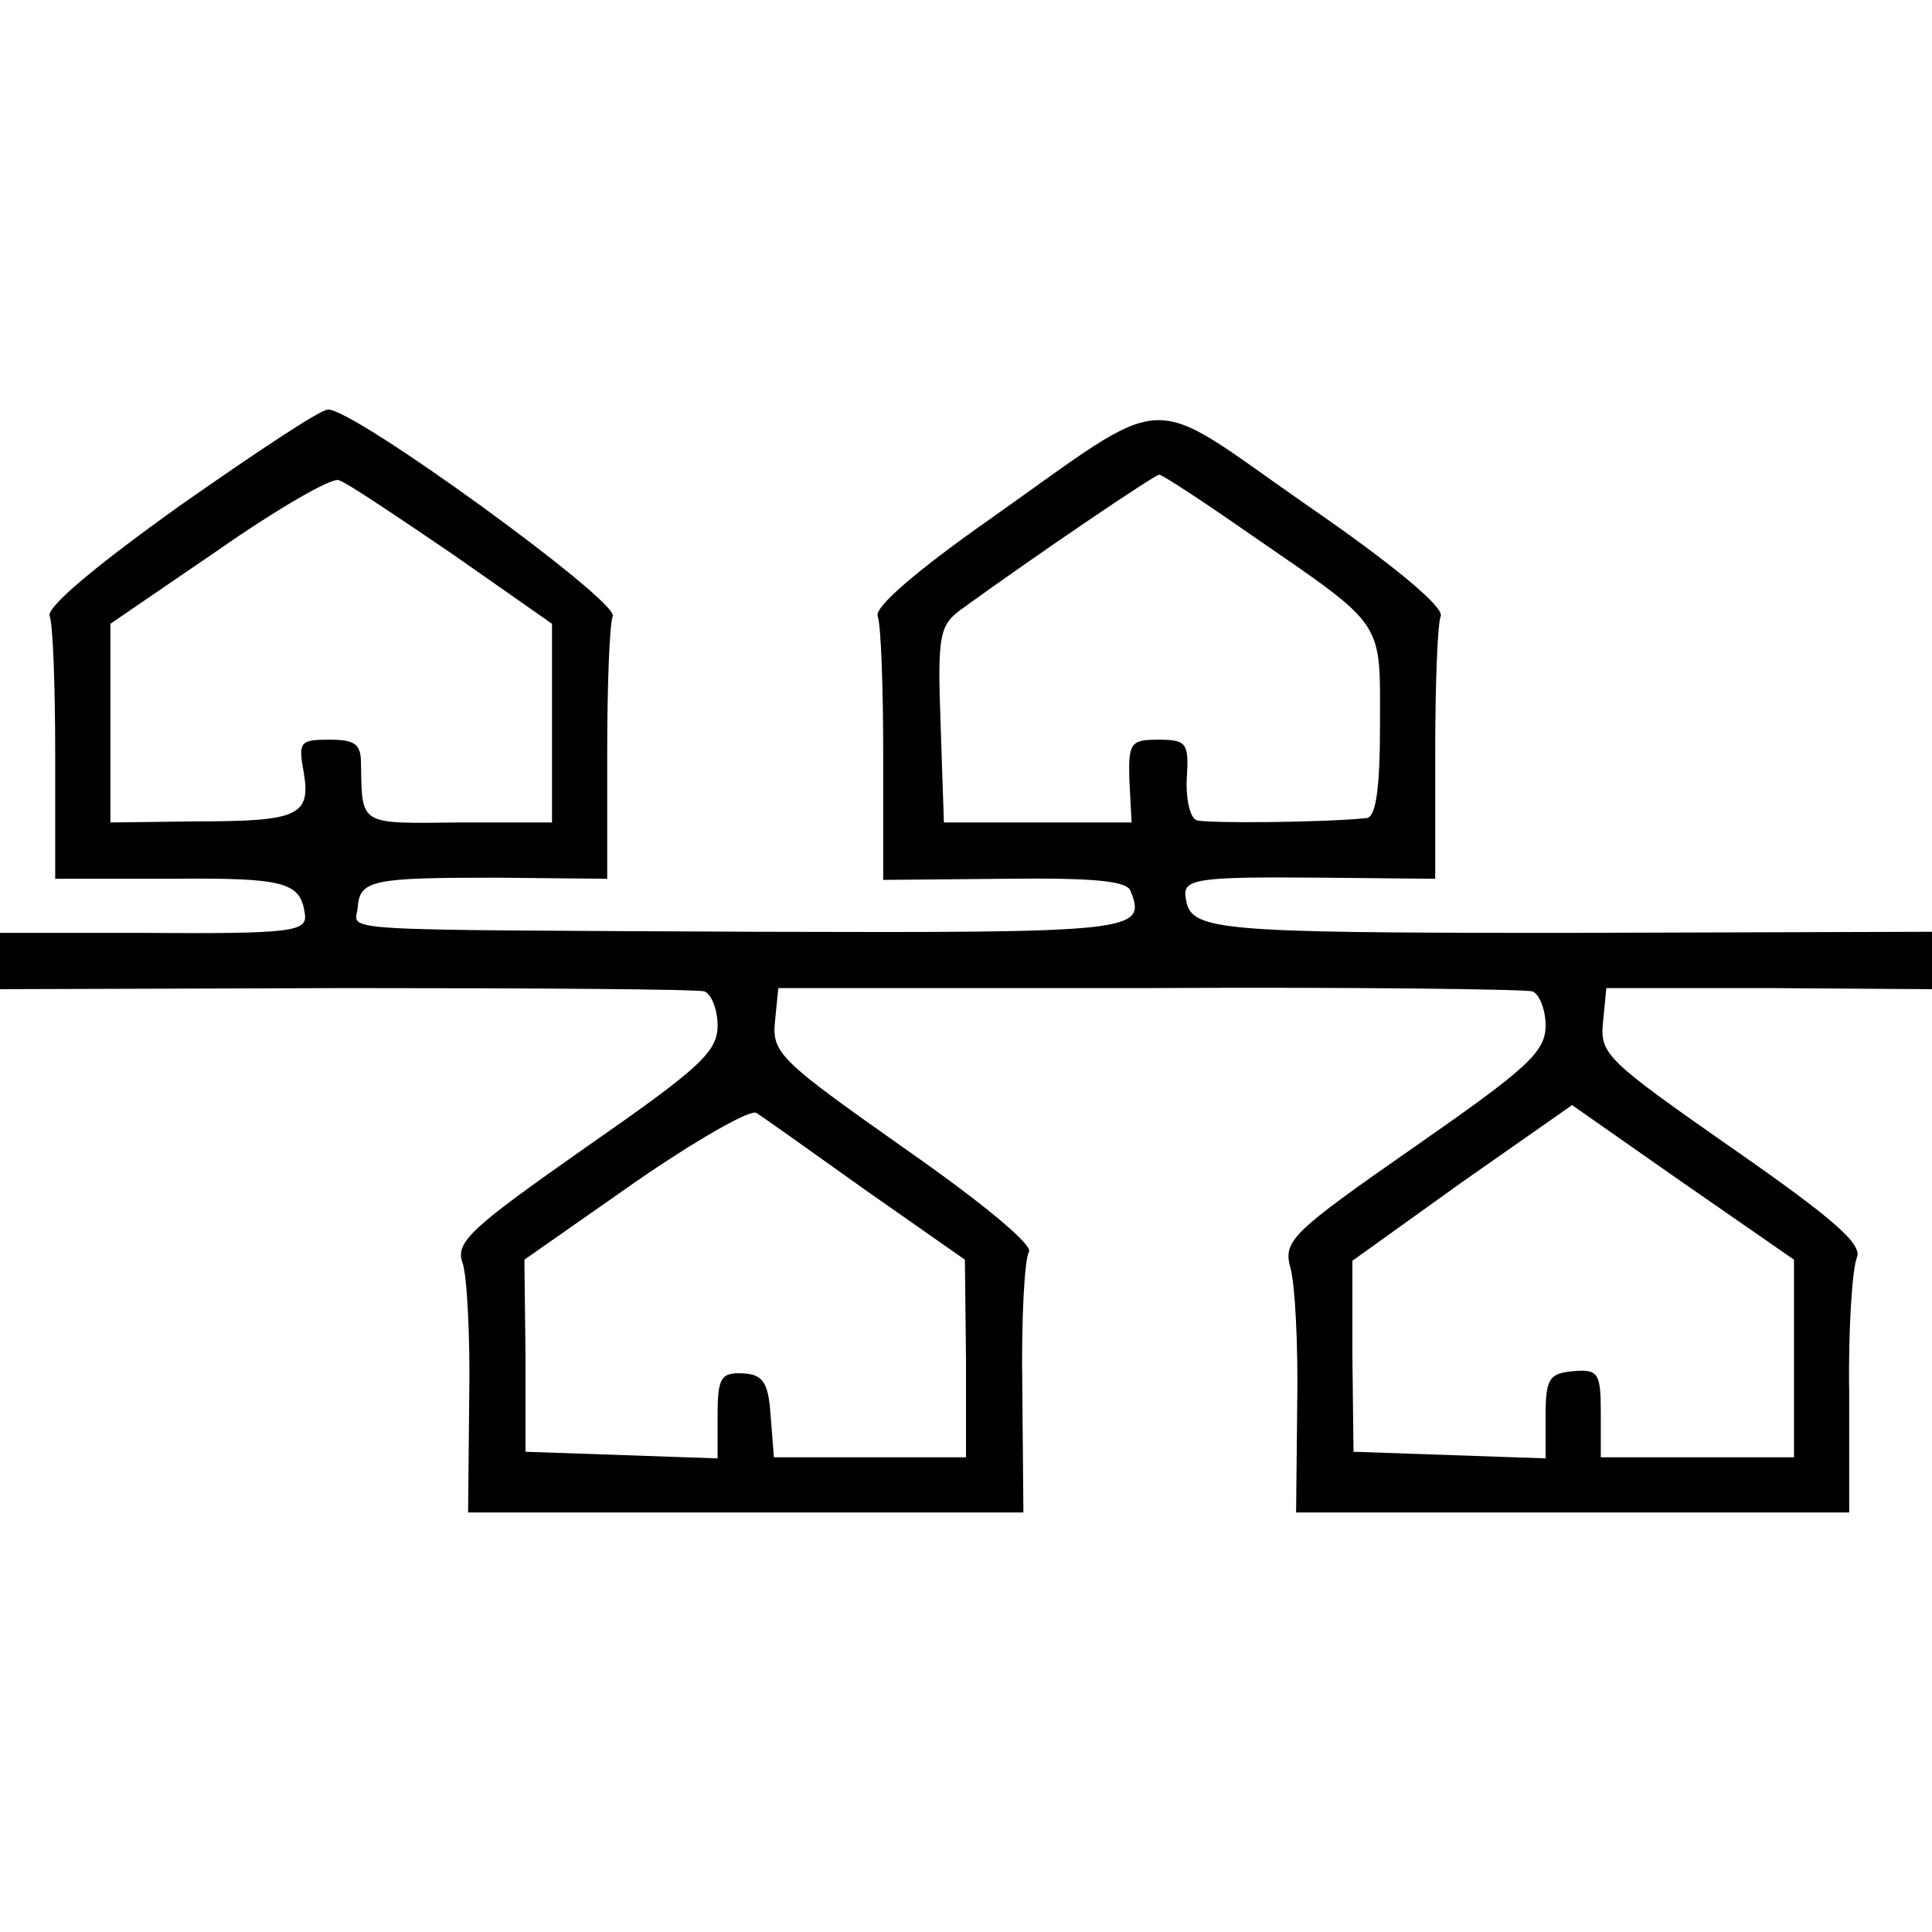 <?xml version="1.0" standalone="no"?>
<!DOCTYPE svg PUBLIC "-//W3C//DTD SVG 20010904//EN"
 "http://www.w3.org/TR/2001/REC-SVG-20010904/DTD/svg10.dtd">
<svg version="1.0" xmlns="http://www.w3.org/2000/svg"
 width="175pt" height="175pt" viewBox="0 0 175 175"
 preserveAspectRatio="xMidYMid meet">
<g transform="translate(0,175) scale(0.1,-0.1)"
fill="#000000" stroke="none">
<path d="M163 1292 c-77 -55 -121 -92 -118 -100 3 -8 5 -64 5 -126 l0 -112
106 0 c101 1 116 -3 120 -31 3 -17 -9 -19 -149 -18 l-127 0 0 -25 0 -26 313 1
c171 0 318 -1 325 -3 6 -2 12 -16 12 -31 0 -24 -17 -39 -119 -110 -104 -73
-119 -86 -112 -105 4 -11 7 -67 6 -123 l-1 -103 252 0 251 0 -1 113 c-1 61 2
117 6 123 4 6 -40 43 -113 94 -112 79 -120 86 -117 115 l3 30 335 0 c184 1
341 -1 348 -3 6 -2 12 -16 12 -31 0 -24 -17 -39 -119 -110 -112 -78 -119 -85
-112 -110 4 -14 7 -70 6 -124 l-1 -97 251 0 250 0 0 108 c-1 59 3 114 7 123 5
12 -21 35 -113 99 -113 79 -120 85 -117 114 l3 31 148 0 147 -1 0 26 0 26
-331 -1 c-324 0 -341 2 -345 32 -3 17 10 19 124 18 l102 -1 0 112 c0 62 2 118
5 126 3 8 -42 46 -122 101 -148 103 -119 105 -286 -13 -67 -47 -105 -80 -102
-88 3 -8 5 -64 5 -126 l0 -113 110 1 c81 1 111 -2 114 -11 15 -37 4 -38 -337
-37 -397 2 -365 0 -363 22 2 25 13 27 126 27 l100 -1 0 112 c0 62 2 118 5 126
5 14 -236 189 -258 187 -7 0 -67 -40 -134 -87z m247 -44 l90 -63 0 -90 0 -90
-85 0 c-90 -1 -87 -3 -88 53 0 18 -5 22 -29 22 -26 0 -28 -2 -23 -29 7 -40 -5
-45 -97 -45 l-78 -1 0 90 0 90 98 67 c53 37 103 66 109 63 7 -2 53 -33 103
-67z m724 17 c122 -84 116 -76 116 -172 0 -59 -4 -83 -12 -84 -37 -4 -144 -5
-154 -2 -6 2 -10 19 -9 38 2 32 0 35 -26 35 -25 0 -27 -3 -26 -37 l2 -38 -85
0 -85 0 -3 89 c-3 82 -1 90 20 105 69 50 174 121 178 121 3 0 41 -25 84 -55z
m-350 -593 l90 -63 1 -90 0 -89 -87 0 -87 0 -3 38 c-2 30 -7 37 -25 38 -20 1
-23 -4 -23 -38 l0 -39 -87 3 -87 3 0 87 -1 87 100 70 c55 38 104 66 110 63 5
-3 50 -35 99 -70z m841 -152 l0 -90 -87 0 -88 0 0 40 c0 36 -2 40 -25 38 -22
-2 -25 -7 -25 -41 l0 -38 -87 3 -87 3 -1 87 0 86 99 71 100 70 100 -70 101
-70 0 -89z"/>
</g>
</svg>
